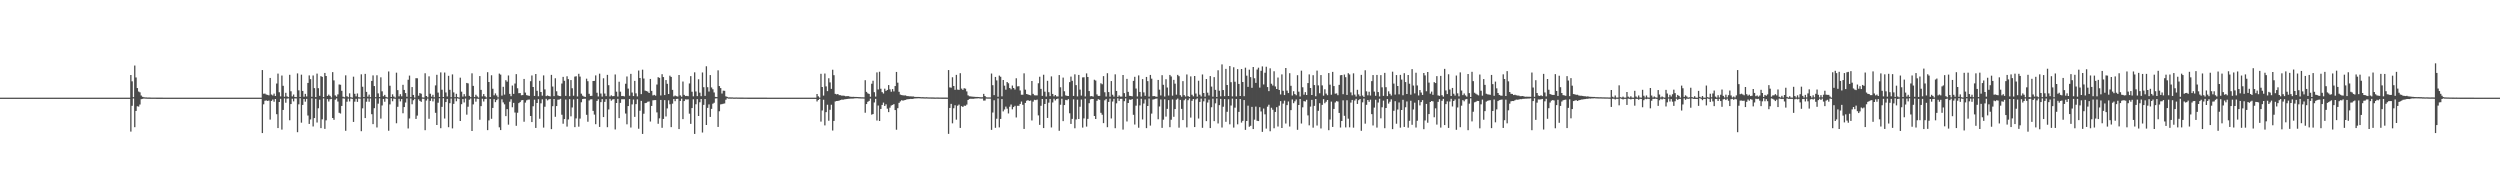 <?xml version="1.0" encoding="UTF-8"?>
<svg xmlns="http://www.w3.org/2000/svg" width="1920" height="150">
  <path d="M0 74.999h1v1.000H0zM1 74.999h1v1.000H1zM2 74.999h1v1.000H2zM3 74.999h1v1.000H3zM4 74.999h1v1.000H4zM5 74.999h1v1.000H5zM6 74.999h1v1.000H6zM7 74.999h1v1.000H7zM8 74.999h1v1.000H8zM9 74.999h1v1.000H9zM10 74.999h1v1.000H10zM11 74.999h1v1.000H11zM12 74.999h1v1.000H12zM13 74.999h1v1.000H13zM14 74.999h1v1.000H14zM15 74.999h1v1.000H15zM16 74.999h1v1.000H16zM17 74.999h1v1.000H17zM18 74.999h1v1.000H18zM19 74.999h1v1.000H19zM20 74.999h1v1.000H20zM21 74.999h1v1.000H21zM22 74.999h1v1.000H22zM23 74.999h1v1.000H23zM24 74.999h1v1.000H24zM25 74.999h1v1.000H25zM26 74.999h1v1.000H26zM27 74.999h1v1.000H27zM28 74.999h1v1.000H28zM29 74.999h1v1.000H29zM30 74.999h1v1.000H30zM31 74.999h1v1.000H31zM32 74.999h1v1.000H32zM33 74.999h1v1.000H33zM34 74.999h1v1.000H34zM35 74.999h1v1.000H35zM36 74.999h1v1.000H36zM37 74.999h1v1.000H37zM38 74.999h1v1.000H38zM39 74.999h1v1.000H39zM40 74.999h1v1.000H40zM41 74.999h1v1.000H41zM42 74.999h1v1.000H42zM43 74.999h1v1.000H43zM44 74.999h1v1.000H44zM45 74.999h1v1.000H45zM46 74.999h1v1.000H46zM47 74.999h1v1.000H47zM48 74.999h1v1.000H48zM49 74.999h1v1.000H49zM50 74.999h1v1.000H50zM51 74.999h1v1.000H51zM52 74.999h1v1.000H52zM53 74.999h1v1.000H53zM54 74.999h1v1.000H54zM55 74.999h1v1.000H55zM56 74.999h1v1.000H56zM57 74.999h1v1.000H57zM58 74.999h1v1.000H58zM59 74.999h1v1.000H59zM60 74.999h1v1.000H60zM61 74.999h1v1.000H61zM62 74.999h1v1.000H62zM63 74.999h1v1.000H63zM64 74.999h1v1.000H64zM65 74.999h1v1.000H65zM66 74.999h1v1.000H66zM67 74.999h1v1.000H67zM68 74.999h1v1.000H68zM69 74.999h1v1.000H69zM70 74.999h1v1.000H70zM71 74.999h1v1.000H71zM72 74.999h1v1.000H72zM73 74.999h1v1.000H73zM74 74.999h1v1.000H74zM75 74.999h1v1.000H75zM76 74.999h1v1.000H76zM77 74.999h1v1.000H77zM78 74.999h1v1.000H78zM79 74.999h1v1.000H79zM80 74.999h1v1.000H80zM81 74.999h1v1.000H81zM82 74.999h1v1.000H82zM83 74.999h1v1.000H83zM84 74.999h1v1.000H84zM85 74.999h1v1.000H85zM86 74.999h1v1.000H86zM87 74.999h1v1.000H87zM88 74.999h1v1.000H88zM89 74.999h1v1.000H89zM90 74.999h1v1.000H90zM91 74.999h1v1.000H91zM92 74.999h1v1.000H92zM93 74.999h1v1.000H93zM94 74.999h1v1.000H94zM95 74.999h1v1.000H95zM96 74.999h1v1.000H96zM97 74.999h1v1.000H97zM98 74.999h1v1.000H98zM99 74.999h1v1.000H99zM100 57.607h1v43.488H100zM101 62.480h1v18.794H101zM102 74.620h1v1.000H102zM103 50.324h1v47.343H103zM104 59.502h1v25.700H104zM105 67.625h1v14.003H105zM106 70.294h1v11.572H106zM107 70.886h1v9.401H107zM108 73.357h1v2.827H108zM109 74.341h1v1.608H109zM110 74.664h1v1.000H110zM111 74.784h1v1.000H111zM112 74.827h1v1.000H112zM113 74.881h1v1.000H113zM114 74.872h1v1.000H114zM115 74.921h1v1.000H115zM116 74.950h1v1.000H116zM117 74.944h1v1.000H117zM118 74.936h1v1.000H118zM119 74.948h1v1.000H119zM120 74.971h1v1.000H120zM121 74.972h1v1.000H121zM122 74.980h1v1.000H122zM123 74.981h1v1.000H123zM124 74.982h1v1.000H124zM125 74.989h1v1.000H125zM126 74.988h1v1.000H126zM127 74.991h1v1.000H127zM128 74.991h1v1.000H128zM129 74.992h1v1.000H129zM130 74.992h1v1.000H130zM131 74.993h1v1.000H131zM132 74.993h1v1.000H132zM133 74.995h1v1.000H133zM134 74.996h1v1.000H134zM135 74.995h1v1.000H135zM136 74.996h1v1.000H136zM137 74.996h1v1.000H137zM138 74.997h1v1.000H138zM139 74.997h1v1.000H139zM140 74.998h1v1.000H140zM141 74.997h1v1.000H141zM142 74.997h1v1.000H142zM143 74.998h1v1.000H143zM144 74.998h1v1.000H144zM145 74.998h1v1.000H145zM146 74.998h1v1.000H146zM147 74.998h1v1.000H147zM148 74.999h1v1.000H148zM149 74.999h1v1.000H149zM150 74.999h1v1.000H150zM151 74.999h1v1.000H151zM152 74.999h1v1.000H152zM153 74.999h1v1.000H153zM154 74.999h1v1.000H154zM155 74.999h1v1.000H155zM156 74.999h1v1.000H156zM157 74.999h1v1.000H157zM158 74.999h1v1.000H158zM159 74.999h1v1.000H159zM160 74.999h1v1.000H160zM161 74.999h1v1.000H161zM162 74.999h1v1.000H162zM163 74.999h1v1.000H163zM164 74.999h1v1.000H164zM165 74.999h1v1.000H165zM166 74.999h1v1.000H166zM167 74.999h1v1.000H167zM168 74.999h1v1.000H168zM169 74.999h1v1.000H169zM170 74.999h1v1.000H170zM171 74.999h1v1.000H171zM172 74.999h1v1.000H172zM173 74.999h1v1.000H173zM174 74.999h1v1.000H174zM175 74.999h1v1.000H175zM176 74.999h1v1.000H176zM177 74.999h1v1.000H177zM178 74.999h1v1.000H178zM179 74.999h1v1.000H179zM180 74.999h1v1.000H180zM181 74.999h1v1.000H181zM182 74.999h1v1.000H182zM183 74.999h1v1.000H183zM184 74.999h1v1.000H184zM185 74.999h1v1.000H185zM186 74.999h1v1.000H186zM187 74.999h1v1.000H187zM188 74.999h1v1.000H188zM189 74.999h1v1.000H189zM190 74.999h1v1.000H190zM191 74.999h1v1.000H191zM192 74.999h1v1.000H192zM193 74.999h1v1.000H193zM194 74.999h1v1.000H194zM195 74.999h1v1.000H195zM196 74.999h1v1.000H196zM197 74.999h1v1.000H197zM198 74.999h1v1.000H198zM199 74.999h1v1.000H199zM200 74.999h1v1.000H200zM201 53.818h1v48.375H201zM202 71.985h1v8.156H202zM203 71.875h1v5.498H203zM204 72.578h1v4.529H204zM205 72.867h1v4.631H205zM206 73.194h1v4.029H206zM207 59.877h1v31.976H207zM208 72.604h1v4.915H208zM209 73.341h1v3.117H209zM210 71.883h1v6.239H210zM211 73.730h1v2.284H211zM212 64.173h1v23.544H212zM213 56.538h1v41.831H213zM214 70.836h1v7.483H214zM215 74.042h1v1.838H215zM216 58.010h1v41.539H216zM217 65.903h1v18.527H217zM218 74.312h1v1.259H218zM219 71.266h1v7.623H219zM220 74.047h1v1.744H220zM221 74.574h1v1.000H221zM222 57.451h1v34.901H222zM223 70.108h1v9.804H223zM224 74.051h1v1.786H224zM225 72.599h1v5.251H225zM226 74.425h1v1.153H226zM227 74.623h1v1.000H227zM228 56.348h1v45.159H228zM229 69.384h1v10.753H229zM230 74.457h1v1.000H230zM231 57.350h1v36.872H231zM232 69.851h1v10.727H232zM233 74.273h1v1.764H233zM234 72.085h1v5.979H234zM235 74.064h1v1.874H235zM236 63.708h1v25.035H236zM237 57.891h1v37.298H237zM238 60.758h1v31.009H238zM239 74.348h1v1.246H239zM240 57.934h1v39.211H240zM241 67.666h1v23.021H241zM242 74.533h1v1.328H242zM243 56.544h1v37.579H243zM244 67.748h1v15.384H244zM245 73.563h1v2.981H245zM246 58.470h1v39.950H246zM247 59.036h1v32.600H247zM248 74.546h1v1.000H248zM249 56.038h1v42.948H249zM250 58.346h1v34.069H250zM251 73.672h1v2.469H251zM252 72.670h1v5.312H252zM253 73.621h1v2.601H253zM254 74.870h1v1.000H254zM255 55.380h1v35.269H255zM256 61.734h1v30.270H256zM257 73.260h1v3.278H257zM258 74.238h1v1.347H258zM259 72.488h1v5.502H259zM260 64.855h1v21.780H260zM261 65.087h1v22.117H261zM262 69.717h1v11.648H262zM263 74.290h1v1.293H263zM264 74.709h1v1.000H264zM265 57.877h1v42.580H265zM266 73.917h1v4.235H266zM267 74.706h1v1.000H267zM268 71.688h1v6.261H268zM269 74.659h1v1.000H269zM270 74.937h1v1.000H270zM271 58.860h1v34.777H271zM272 72.045h1v6.039H272zM273 74.019h1v1.851H273zM274 71.783h1v6.469H274zM275 74.662h1v1.000H275zM276 74.792h1v1.000H276zM277 57.064h1v43.686H277zM278 66.608h1v16.614H278zM279 74.496h1v1.000H279zM280 56.755h1v33.903H280zM281 70.558h1v7.576H281zM282 74.239h1v1.399H282zM283 72.644h1v5.474H283zM284 74.610h1v1.000H284zM285 62.158h1v25.566H285zM286 57.914h1v37.414H286zM287 66.077h1v17.001H287zM288 74.579h1v1.000H288zM289 57.808h1v40.095H289zM290 71.752h1v7.851H290zM291 74.513h1v1.000H291zM292 59.384h1v31.724H292zM293 70.159h1v10.835H293zM294 73.935h1v2.042H294zM295 72.866h1v5.258H295zM296 74.381h1v1.129H296zM297 74.786h1v1.000H297zM298 54.907h1v45.475H298zM299 65.860h1v14.295H299zM300 74.479h1v1.000H300zM301 72.447h1v5.308H301zM302 74.118h1v1.617H302zM303 74.889h1v1.000H303zM304 55.833h1v38.846H304zM305 69.232h1v12.802H305zM306 73.960h1v1.909H306zM307 72.359h1v5.524H307zM308 73.990h1v2.110H308zM309 65.114h1v21.879H309zM310 69.081h1v13.141H310zM311 71.474h1v7.246H311zM312 74.309h1v1.298H312zM313 61.221h1v37.448H313zM314 58.037h1v32.962H314zM315 74.593h1v1.034H315zM316 66.891h1v13.208H316zM317 72.897h1v4.091H317zM318 74.882h1v1.000H318zM319 60.074h1v31.261H319zM320 60.111h1v28.653H320zM321 73.539h1v2.737H321zM322 71.476h1v6.011H322zM323 71.987h1v6.221H323zM324 74.799h1v1.000H324zM325 74.885h1v1.000H325zM326 56.261h1v43.743H326zM327 73.718h1v3.515H327zM328 74.732h1v1.000H328zM329 58.636h1v32.606H329zM330 71.997h1v5.477H330zM331 74.265h1v1.295H331zM332 72.825h1v5.034H332zM333 74.722h1v1.000H333zM334 65.595h1v21.020H334zM335 57.465h1v38.539H335zM336 71.125h1v7.765H336zM337 74.463h1v1.000H337zM338 55.623h1v42.844H338zM339 68.939h1v13.153H339zM340 74.491h1v1.000H340zM341 55.722h1v35.298H341zM342 71.015h1v7.355H342zM343 74.084h1v1.898H343zM344 58.209h1v39.505H344zM345 68.970h1v10.275H345zM346 74.666h1v1.000H346zM347 57.116h1v41.500H347zM348 70.973h1v8.780H348zM349 74.578h1v1.000H349zM350 72.049h1v5.749H350zM351 74.547h1v1.000H351zM352 74.882h1v1.000H352zM353 59.667h1v33.259H353zM354 70.404h1v9.596H354zM355 74.173h1v1.907H355zM356 72.298h1v6.381H356zM357 74.057h1v1.626H357zM358 63.686h1v24.375H358zM359 64.042h1v17.907H359zM360 73.605h1v2.932H360zM361 74.623h1v1.000H361zM362 56.301h1v44.319H362zM363 65.961h1v14.202H363zM364 74.571h1v1.000H364zM365 72.756h1v5.304H365zM366 74.059h1v1.771H366zM367 74.894h1v1.000H367zM368 58.427h1v33.524H368zM369 69.018h1v12.511H369zM370 74.055h1v1.796H370zM371 72.228h1v5.764H371zM372 73.913h1v2.178H372zM373 74.796h1v1.000H373zM374 55.442h1v44.498H374zM375 62.970h1v29.488H375zM376 74.486h1v1.472H376zM377 57.785h1v33.464H377zM378 68.130h1v14.770H378zM379 73.191h1v2.961H379zM380 71.726h1v6.737H380zM381 73.336h1v3.589H381zM382 74.744h1v1.000H382zM383 56.530h1v41.255H383zM384 57.317h1v42.549H384zM385 73.420h1v2.878H385zM386 66.686h1v11.945H386zM387 72.652h1v7.460H387zM388 61.592h1v27.618H388zM389 62.702h1v21.115H389zM390 57.944h1v37.818H390zM391 72.074h1v6.056H391zM392 73.878h1v2.374H392zM393 65.701h1v16.678H393zM394 72.077h1v6.913H394zM395 64.151h1v22.265H395zM396 56.946h1v39.664H396zM397 67.813h1v18.775H397zM398 71.592h1v7.615H398zM399 71.486h1v6.889H399zM400 73.147h1v3.929H400zM401 73.023h1v3.801H401zM402 60.624h1v32.881H402zM403 71.114h1v7.659H403zM404 73.078h1v3.991H404zM405 73.353h1v3.182H405zM406 73.602h1v2.830H406zM407 62.372h1v26.732H407zM408 57.959h1v35.786H408zM409 66.810h1v14.807H409zM410 73.684h1v2.853H410zM411 56.853h1v41.405H411zM412 69.711h1v9.390H412zM413 73.948h1v2.255H413zM414 62.042h1v29.128H414zM415 70.668h1v8.675H415zM416 73.497h1v2.779H416zM417 57.888h1v40.117H417zM418 68.648h1v13.319H418zM419 73.848h1v2.041H419zM420 73.307h1v3.816H420zM421 73.733h1v2.598H421zM422 74.052h1v1.929H422zM423 57.513h1v41.648H423zM424 66.479h1v15.085H424zM425 73.853h1v2.195H425zM426 60.132h1v29.569H426zM427 70.082h1v11.386H427zM428 73.242h1v3.339H428zM429 73.734h1v2.707H429zM430 73.890h1v2.013H430zM431 64.137h1v23.956H431zM432 59.031h1v35.982H432zM433 62.050h1v29.393H433zM434 73.605h1v2.845H434zM435 58.583h1v38.664H435zM436 60.775h1v30.951H436zM437 73.862h1v2.265H437zM438 61.473h1v27.862H438zM439 67.804h1v14.743H439zM440 73.521h1v2.816H440zM441 58.842h1v38.776H441zM442 58.549h1v32.370H442zM443 74.072h1v1.865H443zM444 56.655h1v40.643H444zM445 58.848h1v32.223H445zM446 71.915h1v6.620H446zM447 73.497h1v2.574H447zM448 74.128h1v1.751H448zM449 74.427h1v1.380H449zM450 60.418h1v27.740H450zM451 62.343h1v31.156H451zM452 72.030h1v5.151H452zM453 73.653h1v2.660H453zM454 73.556h1v2.688H454zM455 62.233h1v22.925H455zM456 62.115h1v25.888H456zM457 57.913h1v37.461H457zM458 71.233h1v6.282H458zM459 74.067h1v2.150H459zM460 56.597h1v40.887H460zM461 71.819h1v6.624H461zM462 74.176h1v1.964H462zM463 60.116h1v29.768H463zM464 71.827h1v6.399H464zM465 73.852h1v2.344H465zM466 57.493h1v40.218H466zM467 65.426h1v18.626H467zM468 74.101h1v1.762H468zM469 73.190h1v4.102H469zM470 73.876h1v2.510H470zM471 73.774h1v2.351H471zM472 57.200h1v42.252H472zM473 70.395h1v8.697H473zM474 74.153h1v1.756H474zM475 62.774h1v27.961H475zM476 70.412h1v8.582H476zM477 73.773h1v2.448H477zM478 73.682h1v2.535H478zM479 74.012h1v2.218H479zM480 64.292h1v22.890H480zM481 58.704h1v36.796H481zM482 68.065h1v13.394H482zM483 73.508h1v2.558H483zM484 56.711h1v41.248H484zM485 71.057h1v9.097H485zM486 73.793h1v2.624H486zM487 62.111h1v27.646H487zM488 71.665h1v8.293H488zM489 74.038h1v2.232H489zM490 54.187h1v44.697H490zM491 59.887h1v25.175H491zM492 72.302h1v5.138H492zM493 53.487h1v49.373H493zM494 60.289h1v27.061H494zM495 69.604h1v9.598H495zM496 69.958h1v8.998H496zM497 70.348h1v7.808H497zM498 71.436h1v6.475H498zM499 60.620h1v32.704H499zM500 69.774h1v11.568H500zM501 73.277h1v3.756H501zM502 72.849h1v4.064H502zM503 73.490h1v3.352H503zM504 64.948h1v21.388H504zM505 59.284h1v35.770H505zM506 59.777h1v31.126H506zM507 73.333h1v3.439H507zM508 56.997h1v41.161H508zM509 59.210h1v32.125H509zM510 73.001h1v3.885H510zM511 61.511h1v27.951H511zM512 64.367h1v18.908H512zM513 72.214h1v4.838H513zM514 58.107h1v21.945H514zM515 59.082h1v38.557H515zM516 69.034h1v10.588H516zM517 74.038h1v2.020H517zM518 73.359h1v4.364H518zM519 73.904h1v2.069H519zM520 74.123h1v1.772H520zM521 57.614h1v41.501H521zM522 73.270h1v4.270H522zM523 74.274h1v1.489H523zM524 62.642h1v28.829H524zM525 72.864h1v4.733H525zM526 73.802h1v2.488H526zM527 73.635h1v2.833H527zM528 73.893h1v2.411H528zM529 64.082h1v23.201H529zM530 58.466h1v36.653H530zM531 70.439h1v12.536H531zM532 73.975h1v2.253H532zM533 55.556h1v47.328H533zM534 70.223h1v9.855H534zM535 73.847h1v2.270H535zM536 60.869h1v28.212H536zM537 71.146h1v7.390H537zM538 73.894h1v2.149H538zM539 55.654h1v46.148H539zM540 66.977h1v13.557H540zM541 73.622h1v2.448H541zM542 50.895h1v45.114H542zM543 66.960h1v15.889H543zM544 70.308h1v9.867H544zM545 57.639h1v32.168H545zM546 67.182h1v16.441H546zM547 68.539h1v11.134H547zM548 70.995h1v7.919H548zM549 74.403h1v1.243H549zM550 74.537h1v1.000H550zM551 54.018h1v43.456H551zM552 66.123h1v19.334H552zM553 67.638h1v12.532H553zM554 71.826h1v8.148H554zM555 69.653h1v9.992H555zM556 69.760h1v9.699H556zM557 74.006h1v2.586H557zM558 74.407h1v1.064H558zM559 74.778h1v1.000H559zM560 74.771h1v1.000H560zM561 74.811h1v1.000H561zM562 74.800h1v1.000H562zM563 74.889h1v1.000H563zM564 74.888h1v1.000H564zM565 74.849h1v1.000H565zM566 74.893h1v1.000H566zM567 74.902h1v1.000H567zM568 74.909h1v1.000H568zM569 74.915h1v1.000H569zM570 74.930h1v1.000H570zM571 74.935h1v1.000H571zM572 74.936h1v1.000H572zM573 74.942h1v1.000H573zM574 74.957h1v1.000H574zM575 74.957h1v1.000H575zM576 74.963h1v1.000H576zM577 74.958h1v1.000H577zM578 74.963h1v1.000H578zM579 74.966h1v1.000H579zM580 74.975h1v1.000H580zM581 74.970h1v1.000H581zM582 74.978h1v1.000H582zM583 74.982h1v1.000H583zM584 74.976h1v1.000H584zM585 74.982h1v1.000H585zM586 74.982h1v1.000H586zM587 74.982h1v1.000H587zM588 74.982h1v1.000H588zM589 74.985h1v1.000H589zM590 74.985h1v1.000H590zM591 74.988h1v1.000H591zM592 74.987h1v1.000H592zM593 74.990h1v1.000H593zM594 74.989h1v1.000H594zM595 74.991h1v1.000H595zM596 74.991h1v1.000H596zM597 74.993h1v1.000H597zM598 74.992h1v1.000H598zM599 74.994h1v1.000H599zM600 74.994h1v1.000H600zM601 74.995h1v1.000H601zM602 74.994h1v1.000H602zM603 74.995h1v1.000H603zM604 74.996h1v1.000H604zM605 74.996h1v1.000H605zM606 74.996h1v1.000H606zM607 74.997h1v1.000H607zM608 74.997h1v1.000H608zM609 74.997h1v1.000H609zM610 74.997h1v1.000H610zM611 74.998h1v1.000H611zM612 74.998h1v1.000H612zM613 74.998h1v1.000H613zM614 74.998h1v1.000H614zM615 74.998h1v1.000H615zM616 74.999h1v1.000H616zM617 74.999h1v1.000H617zM618 74.999h1v1.000H618zM619 74.999h1v1.000H619zM620 74.999h1v1.000H620zM621 74.999h1v1.000H621zM622 74.999h1v1.000H622zM623 74.999h1v1.000H623zM624 74.999h1v1.000H624zM625 74.999h1v1.000H625zM626 74.999h1v1.000H626zM627 72.187h1v5.759H627zM628 73.967h1v2.784H628zM629 74.935h1v1.000H629zM630 56.679h1v36.717H630zM631 66.821h1v18.019H631zM632 73.415h1v3.172H632zM633 56.488h1v39.843H633zM634 66.339h1v19.767H634zM635 69.996h1v10.440H635zM636 60.088h1v32.642H636zM637 63.299h1v21.003H637zM638 68.255h1v12.192H638zM639 53.572h1v46.677H639zM640 57.773h1v35.110H640zM641 72.101h1v5.817H641zM642 72.474h1v5.077H642zM643 72.196h1v5.330H643zM644 73.050h1v4.193H644zM645 73.094h1v3.775H645zM646 73.454h1v3.020H646zM647 73.413h1v3.198H647zM648 73.579h1v2.734H648zM649 73.953h1v2.219H649zM650 73.851h1v2.174H650zM651 73.810h1v2.049H651zM652 74.135h1v1.682H652zM653 74.344h1v1.388H653zM654 74.369h1v1.334H654zM655 74.338h1v1.362H655zM656 74.447h1v1.072H656zM657 74.469h1v1.000H657zM658 74.479h1v1.000H658zM659 74.555h1v1.000H659zM660 74.606h1v1.000H660zM661 74.699h1v1.000H661zM662 74.692h1v1.000H662zM663 74.739h1v1.000H663zM664 61.611h1v24.977H664zM665 70.554h1v9.361H665zM666 71.655h1v6.542H666zM667 72.160h1v5.298H667zM668 74.307h1v1.441H668zM669 64.320h1v23.726H669zM670 62.001h1v25.599H670zM671 70.787h1v7.897H671zM672 74.178h1v1.769H672zM673 55.625h1v36.969H673zM674 68.714h1v12.310H674zM675 55.108h1v37.808H675zM676 68.127h1v15.529H676zM677 70.757h1v9.851H677zM678 71.810h1v6.984H678zM679 68.100h1v13.329H679zM680 69.804h1v10.312H680zM681 69.052h1v14.417H681zM682 65.348h1v20.760H682zM683 68.630h1v14.077H683zM684 70.476h1v10.561H684zM685 68.421h1v12.158H685zM686 70.172h1v9.793H686zM687 66.074h1v18.454H687zM688 55.224h1v44.387H688zM689 63.468h1v19.613H689zM690 70.506h1v8.506H690zM691 72.648h1v5.228H691zM692 73.007h1v3.933H692zM693 73.238h1v4.061H693zM694 73.317h1v3.625H694zM695 73.287h1v3.441H695zM696 73.788h1v2.522H696zM697 73.806h1v2.385H697zM698 73.959h1v2.118H698zM699 73.976h1v1.969H699zM700 74.081h1v1.931H700zM701 74.073h1v1.760H701zM702 74.419h1v1.223H702zM703 74.445h1v1.135H703zM704 74.453h1v1.083H704zM705 74.460h1v1.029H705zM706 74.520h1v1.000H706zM707 74.637h1v1.000H707zM708 74.620h1v1.000H708zM709 74.657h1v1.000H709zM710 74.737h1v1.000H710zM711 74.671h1v1.000H711zM712 74.749h1v1.000H712zM713 74.795h1v1.000H713zM714 74.784h1v1.000H714zM715 74.825h1v1.000H715zM716 74.825h1v1.000H716zM717 74.864h1v1.000H717zM718 74.879h1v1.000H718zM719 74.848h1v1.000H719zM720 74.871h1v1.000H720zM721 74.888h1v1.000H721zM722 74.898h1v1.000H722zM723 74.914h1v1.000H723zM724 74.917h1v1.000H724zM725 74.929h1v1.000H725zM726 74.928h1v1.000H726zM727 74.937h1v1.000H727zM728 53.836h1v48.995H728zM729 67.135h1v15.739H729zM730 67.332h1v12.455H730zM731 59.322h1v35.372H731zM732 66.066h1v17.090H732zM733 68.983h1v11.846H733zM734 57.509h1v34.396H734zM735 68.836h1v12.379H735zM736 69.011h1v11.335H736zM737 56.206h1v42.027H737zM738 68.038h1v13.490H738zM739 69.040h1v13.146H739zM740 67.713h1v13.463H740zM741 68.108h1v13.170H741zM742 70.215h1v10.112H742zM743 73.195h1v3.587H743zM744 73.953h1v2.026H744zM745 74.030h1v1.812H745zM746 74.168h1v1.729H746zM747 74.285h1v1.568H747zM748 74.321h1v1.424H748zM749 74.420h1v1.197H749zM750 74.433h1v1.112H750zM751 74.473h1v1.000H751zM752 74.620h1v1.000H752zM753 74.706h1v1.000H753zM754 74.654h1v1.000H754zM755 72.098h1v5.165H755zM756 73.712h1v3.483H756zM757 74.723h1v1.000H757zM758 74.792h1v1.000H758zM759 74.799h1v1.000H759zM760 74.790h1v1.000H760zM761 56.480h1v43.245H761zM762 65.433h1v20.977H762zM763 73.083h1v3.896H763zM764 59.069h1v39.081H764zM765 61.749h1v29.464H765zM766 74.284h1v1.353H766zM767 58.064h1v39.772H767zM768 58.957h1v32.373H768zM769 73.972h1v2.100H769zM770 61.462h1v24.117H770zM771 65.816h1v18.246H771zM772 68.860h1v13.034H772zM773 62.982h1v20.486H773zM774 63.956h1v23.168H774zM775 67.582h1v14.368H775zM776 68.613h1v11.647H776zM777 65.692h1v18.275H777zM778 67.579h1v14.642H778zM779 68.765h1v12.471H779zM780 60.119h1v30.115H780zM781 66.340h1v14.908H781zM782 66.191h1v15.063H782zM783 69.497h1v10.304H783zM784 72.756h1v5.202H784zM785 72.754h1v7.709H785zM786 56.328h1v42.709H786zM787 68.876h1v10.160H787zM788 72.201h1v5.177H788zM789 72.560h1v4.329H789zM790 72.895h1v4.615H790zM791 73.208h1v4.024H791zM792 62.222h1v30.305H792zM793 72.102h1v5.912H793zM794 73.145h1v3.510H794zM795 73.258h1v3.650H795zM796 73.263h1v3.240H796zM797 63.934h1v24.687H797zM798 58.912h1v36.987H798zM799 68.273h1v12.957H799zM800 73.647h1v2.391H800zM801 57.387h1v40.944H801zM802 70.385h1v9.507H802zM803 74.161h1v1.941H803zM804 62.077h1v28.502H804zM805 70.796h1v8.050H805zM806 73.854h1v2.103H806zM807 58.655h1v39.260H807zM808 72.134h1v6.570H808zM809 73.993h1v1.823H809zM810 72.973h1v4.196H810zM811 74.015h1v2.081H811zM812 74.091h1v1.633H812zM813 57.673h1v42.791H813zM814 67.018h1v13.420H814zM815 74.162h1v1.657H815zM816 59.591h1v33.462H816zM817 70.076h1v10.624H817zM818 73.284h1v3.394H818zM819 73.616h1v3.374H819zM820 73.705h1v2.413H820zM821 63.102h1v23.871H821zM822 58.847h1v36.315H822zM823 62.036h1v29.241H823zM824 73.654h1v2.625H824zM825 57.071h1v41.420H825zM826 65.375h1v26.376H826zM827 74.026h1v2.512H827zM828 57.565h1v33.820H828zM829 68.835h1v13.133H829zM830 73.399h1v3.039H830zM831 59.440h1v38.580H831zM832 59.333h1v31.574H832zM833 74.100h1v1.677H833zM834 56.371h1v40.851H834zM835 59.120h1v32.161H835zM836 69.957h1v9.302H836zM837 73.928h1v2.345H837zM838 73.794h1v2.177H838zM839 74.205h1v1.835H839zM840 61.221h1v27.885H840zM841 61.851h1v29.551H841zM842 72.507h1v4.902H842zM843 73.653h1v2.520H843zM844 73.614h1v3.034H844zM845 63.971h1v22.646H845zM846 64.741h1v23.369H846zM847 58.456h1v36.124H847zM848 70.848h1v6.227H848zM849 74.138h1v1.847H849zM850 56.214h1v41.461H850zM851 70.698h1v7.573H851zM852 74.239h1v1.491H852zM853 62.274h1v28.685H853zM854 72.753h1v5.234H854zM855 74.167h1v1.695H855zM856 57.079h1v41.394H856zM857 69.845h1v9.516H857zM858 74.383h1v1.134H858zM859 73.248h1v4.238H859zM860 74.208h1v1.726H860zM861 74.195h1v1.677H861zM862 57.611h1v41.935H862zM863 71.537h1v6.196H863zM864 74.323h1v1.249H864zM865 60.570h1v32.738H865zM866 70.556h1v8.570H866zM867 73.592h1v2.825H867zM868 73.727h1v2.971H868zM869 73.973h1v2.127H869zM870 62.131h1v26.052H870zM871 58.988h1v36.666H871zM872 67.998h1v13.142H872zM873 74.081h1v1.738H873zM874 57.909h1v40.174H874zM875 70.589h1v10.345H875zM876 74.210h1v1.634H876zM877 60.761h1v31.012H877zM878 70.982h1v8.522H878zM879 73.598h1v2.776H879zM880 59.088h1v39.337H880zM881 62.286h1v19.146H881zM882 74.189h1v1.510H882zM883 57.564h1v38.889H883zM884 60.400h1v26.852H884zM885 73.883h1v2.548H885zM886 73.787h1v2.408H886zM887 74.152h1v1.652H887zM888 74.331h1v1.342H888zM889 61.394h1v30.208H889zM890 68.887h1v12.876H890zM891 73.332h1v3.069H891zM892 57.767h1v40.457H892zM893 65.133h1v26.770H893zM894 74.113h1v2.120H894zM895 60.826h1v28.735H895zM896 67.236h1v16.367H896zM897 73.370h1v3.547H897zM898 57.526h1v40.150H898zM899 58.717h1v33.231H899zM900 73.477h1v2.921H900zM901 61.329h1v28.393H901zM902 64.247h1v19.504H902zM903 72.707h1v3.849H903zM904 57.508h1v18.222H904zM905 58.538h1v39.507H905zM906 73.096h1v3.622H906zM907 74.270h1v9.352H907zM908 62.321h1v29.897H908zM909 73.056h1v3.923H909zM910 74.134h1v1.690H910zM911 57.209h1v40.620H911zM912 73.806h1v3.163H912zM913 74.453h1v1.093H913zM914 58.663h1v31.658H914zM915 72.753h1v4.659H915zM916 73.999h1v2.028H916zM917 58.389h1v39.203H917zM918 71.824h1v4.540H918zM919 74.216h1v1.330H919zM920 62.015h1v29.016H920zM921 72.710h1v5.561H921zM922 74.096h1v1.649H922zM923 57.185h1v40.976H923zM924 71.402h1v6.407H924zM925 74.219h1v1.332H925zM926 60.664h1v32.379H926zM927 71.161h1v7.600H927zM928 73.330h1v3.200H928zM929 58.396h1v39.964H929zM930 66.529h1v15.861H930zM931 74.239h1v1.532H931zM932 59.219h1v33.821H932zM933 69.027h1v10.338H933zM934 74.429h1v1.195H934zM935 53.960h1v40.863H935zM936 69.667h1v11.099H936zM937 74.007h1v1.945H937zM938 49.439h1v48.523H938zM939 69.196h1v12.791H939zM940 73.865h1v2.221H940zM941 52.875h1v40.687H941zM942 65.304h1v20.568H942zM943 73.724h1v2.521H943zM944 50.724h1v44.757H944zM945 63.150h1v17.904H945zM946 74.011h1v1.715H946zM947 51.674h1v46.307H947zM948 62.788h1v19.892H948zM949 74.016h1v1.948H949zM950 53.076h1v42.388H950zM951 64.461h1v21.451H951zM952 73.750h1v2.290H952zM953 53.015h1v41.128H953zM954 63.000h1v29.818H954zM955 73.867h1v2.999H955zM956 51.978h1v47.763H956zM957 58.133h1v34.793H957zM958 66.706h1v14.469H958zM959 53.508h1v43.831H959zM960 59.263h1v37.329H960zM961 67.426h1v14.635H961zM962 51.453h1v47.646H962zM963 60.108h1v31.802H963zM964 63.633h1v18.248H964zM965 53.410h1v39.383H965zM966 51.966h1v40.993H966zM967 67.277h1v15.056H967zM968 54.358h1v31.225H968zM969 51.009h1v50.246H969zM970 64.876h1v18.489H970zM971 55.866h1v31.937H971zM972 51.266h1v47.517H972zM973 66.864h1v15.038H973zM974 69.965h1v10.479H974zM975 52.485h1v48.319H975zM976 64.314h1v18.419H976zM977 65.692h1v18.574H977zM978 54.726h1v43.787H978zM979 66.425h1v19.539H979zM980 68.374h1v13.960H980zM981 59.539h1v37.642H981zM982 69.044h1v12.107H982zM983 72.573h1v5.091H983zM984 57.135h1v41.158H984zM985 69.729h1v9.857H985zM986 72.993h1v4.323H986zM987 52.225h1v42.628H987zM988 69.602h1v11.154H988zM989 71.470h1v6.436H989zM990 56.229h1v40.947H990zM991 65.916h1v18.670H991zM992 73.358h1v3.036H992zM993 70.060h1v9.218H993zM994 72.260h1v5.550H994zM995 73.171h1v3.219H995zM996 57.731h1v41.939H996zM997 70.381h1v10.238H997zM998 74.076h1v1.942H998zM999 54.298h1v40.556H999zM1000 67.004h1v15.423H1000zM1001 72.686h1v4.993H1001zM1002 70.749h1v7.223H1002zM1003 72.965h1v3.685H1003zM1004 63.800h1v24.823H1004zM1005 57.141h1v39.136H1005zM1006 67.581h1v14.276H1006zM1007 72.955h1v3.721H1007zM1008 57.767h1v40.283H1008zM1009 65.324h1v15.957H1009zM1010 73.934h1v2.113H1010zM1011 54.209h1v42.204H1011zM1012 65.597h1v19.478H1012zM1013 71.617h1v7.622H1013zM1014 57.645h1v41.022H1014zM1015 65.572h1v14.964H1015zM1016 73.476h1v2.680H1016zM1017 68.558h1v10.745H1017zM1018 71.905h1v6.230H1018zM1019 73.120h1v3.693H1019zM1020 56.111h1v43.901H1020zM1021 65.043h1v26.734H1021zM1022 72.767h1v5.285H1022zM1023 55.193h1v42.280H1023zM1024 66.113h1v17.559H1024zM1025 71.925h1v6.756H1025zM1026 71.717h1v5.976H1026zM1027 73.135h1v4.859H1027zM1028 65.182h1v21.561H1028zM1029 57.805h1v40.126H1029zM1030 57.601h1v35.345H1030zM1031 72.353h1v4.678H1031zM1032 57.219h1v31.735H1032zM1033 59.285h1v38.536H1033zM1034 72.917h1v4.086H1034zM1035 56.192h1v34.935H1035zM1036 57.187h1v40.587H1036zM1037 70.967h1v7.833H1037zM1038 73.199h1v3.572H1038zM1039 56.298h1v41.727H1039zM1040 72.663h1v4.525H1040zM1041 74.127h1v1.770H1041zM1042 68.955h1v10.863H1042zM1043 72.500h1v4.452H1043zM1044 73.887h1v2.161H1044zM1045 57.473h1v43.006H1045zM1046 73.392h1v5.198H1046zM1047 74.429h1v1.262H1047zM1048 53.952h1v41.033H1048zM1049 70.167h1v10.340H1049zM1050 73.232h1v3.558H1050zM1051 70.476h1v7.687H1051zM1052 73.366h1v3.195H1052zM1053 62.321h1v25.357H1053zM1054 57.643h1v38.740H1054zM1055 70.343h1v12.291H1055zM1056 73.569h1v3.020H1056zM1057 57.560h1v40.459H1057zM1058 70.704h1v8.066H1058zM1059 74.067h1v1.769H1059zM1060 57.713h1v33.186H1060zM1061 67.073h1v15.299H1061zM1062 73.613h1v3.641H1062zM1063 55.987h1v42.454H1063zM1064 66.967h1v15.974H1064zM1065 73.833h1v2.271H1065zM1066 70.131h1v9.424H1066zM1067 72.019h1v6.118H1067zM1068 73.344h1v2.964H1068zM1069 55.045h1v44.124H1069zM1070 64.228h1v20.860H1070zM1071 72.661h1v5.048H1071zM1072 57.653h1v37.360H1072zM1073 66.048h1v18.052H1073zM1074 72.422h1v6.269H1074zM1075 57.494h1v40.548H1075zM1076 61.120h1v23.354H1076zM1077 73.151h1v3.473H1077zM1078 56.235h1v41.272H1078zM1079 63.020h1v19.371H1079zM1080 72.188h1v5.712H1080zM1081 57.582h1v40.486H1081zM1082 64.285h1v28.472H1082zM1083 72.726h1v4.636H1083zM1084 53.104h1v42.762H1084zM1085 65.705h1v18.356H1085zM1086 71.727h1v7.107H1086zM1087 55.857h1v42.104H1087zM1088 65.634h1v27.090H1088zM1089 73.315h1v3.611H1089zM1090 69.181h1v11.771H1090zM1091 71.090h1v7.321H1091zM1092 72.911h1v3.978H1092zM1093 56.058h1v43.174H1093zM1094 57.895h1v34.604H1094zM1095 70.110h1v9.723H1095zM1096 55.278h1v38.958H1096zM1097 63.444h1v24.139H1097zM1098 71.931h1v6.407H1098zM1099 70.362h1v7.200H1099zM1100 72.802h1v5.086H1100zM1101 63.078h1v26.959H1101zM1102 63.782h1v19.419H1102zM1103 58.489h1v37.212H1103zM1104 73.256h1v4.974H1104zM1105 73.603h1v2.566H1105zM1106 58.267h1v39.739H1106zM1107 73.122h1v4.287H1107zM1108 74.224h1v1.721H1108zM1109 52.908h1v43.141H1109zM1110 69.471h1v10.514H1110zM1111 72.230h1v5.654H1111zM1112 57.046h1v41.205H1112zM1113 68.768h1v9.216H1113zM1114 73.738h1v2.134H1114zM1115 67.543h1v14.231H1115zM1116 71.977h1v5.613H1116zM1117 73.444h1v2.940H1117zM1118 58.001h1v41.662H1118zM1119 71.704h1v10.821H1119zM1120 73.999h1v1.778H1120zM1121 55.590h1v42.109H1121zM1122 69.520h1v11.636H1122zM1123 73.051h1v3.829H1123zM1124 71.763h1v6.067H1124zM1125 73.250h1v3.105H1125zM1126 74.202h1v1.803H1126zM1127 56.855h1v43.114H1127zM1128 71.502h1v8.122H1128zM1129 74.503h1v1.000H1129zM1130 55.160h1v38.084H1130zM1131 62.321h1v23.483H1131zM1132 71.233h1v7.350H1132zM1133 72.003h1v6.181H1133zM1134 72.658h1v4.829H1134zM1135 73.250h1v4.301H1135zM1136 57.229h1v41.321H1136zM1137 69.684h1v10.464H1137zM1138 73.454h1v3.023H1138zM1139 60.707h1v31.259H1139zM1140 65.186h1v20.170H1140zM1141 72.001h1v6.035H1141zM1142 72.429h1v4.986H1142zM1143 72.596h1v4.488H1143zM1144 72.802h1v4.143H1144zM1145 57.556h1v40.827H1145zM1146 64.630h1v20.621H1146zM1147 73.556h1v2.871H1147zM1148 62.662h1v31.271H1148zM1149 67.840h1v16.194H1149zM1150 71.449h1v6.161H1150zM1151 72.933h1v3.980H1151zM1152 73.375h1v3.291H1152zM1153 73.505h1v2.960H1153zM1154 57.092h1v41.166H1154zM1155 60.680h1v31.612H1155zM1156 73.729h1v2.825H1156zM1157 54.631h1v40.095H1157zM1158 62.474h1v22.269H1158zM1159 70.643h1v8.970H1159zM1160 72.042h1v5.800H1160zM1161 72.116h1v5.433H1161zM1162 72.992h1v4.639H1162zM1163 72.744h1v4.236H1163zM1164 73.183h1v3.287H1164zM1165 73.356h1v3.223H1165zM1166 73.431h1v2.997H1166zM1167 73.889h1v2.262H1167zM1168 73.805h1v2.369H1168zM1169 73.741h1v2.179H1169zM1170 74.074h1v1.817H1170zM1171 74.296h1v1.487H1171zM1172 74.244h1v1.553H1172zM1173 74.287h1v1.392H1173zM1174 74.311h1v1.337H1174zM1175 74.356h1v1.186H1175zM1176 55.709h1v44.288H1176zM1177 67.246h1v10.377H1177zM1178 74.327h1v1.156H1178zM1179 61.573h1v30.475H1179zM1180 71.435h1v7.388H1180zM1181 73.353h1v3.036H1181zM1182 73.703h1v2.752H1182zM1183 73.179h1v3.108H1183zM1184 73.815h1v2.146H1184zM1185 56.751h1v42.730H1185zM1186 70.996h1v6.828H1186zM1187 74.043h1v1.815H1187zM1188 60.672h1v30.552H1188zM1189 68.929h1v14.147H1189zM1190 72.223h1v6.533H1190zM1191 72.637h1v4.694H1191zM1192 72.919h1v3.921H1192zM1193 72.923h1v4.229H1193zM1194 56.922h1v41.589H1194zM1195 69.819h1v10.928H1195zM1196 73.654h1v3.011H1196zM1197 58.166h1v36.166H1197zM1198 66.961h1v14.378H1198zM1199 71.445h1v6.512H1199zM1200 73.046h1v3.943H1200zM1201 73.277h1v3.396H1201zM1202 73.578h1v2.918H1202zM1203 58.477h1v39.886H1203zM1204 61.860h1v20.988H1204zM1205 73.846h1v2.417H1205zM1206 59.989h1v30.903H1206zM1207 65.784h1v17.958H1207zM1208 72.228h1v5.416H1208zM1209 72.440h1v4.807H1209zM1210 72.823h1v4.094H1210zM1211 72.747h1v4.806H1211zM1212 73.324h1v3.723H1212zM1213 73.520h1v3.257H1213zM1214 73.511h1v2.938H1214zM1215 73.662h1v2.703H1215zM1216 73.884h1v2.310H1216zM1217 73.950h1v2.152H1217zM1218 74.112h1v1.788H1218zM1219 73.997h1v1.858H1219zM1220 74.315h1v1.308H1220zM1221 74.320h1v1.409H1221zM1222 74.377h1v1.171H1222zM1223 74.450h1v1.122H1223zM1224 74.428h1v1.018H1224zM1225 74.576h1v1.000H1225zM1226 74.611h1v1.000H1226zM1227 74.653h1v1.000H1227zM1228 74.680h1v1.000H1228zM1229 74.648h1v1.000H1229zM1230 74.735h1v1.000H1230zM1231 74.740h1v1.000H1231zM1232 74.770h1v1.000H1232zM1233 74.794h1v1.000H1233zM1234 74.798h1v1.000H1234zM1235 74.833h1v1.000H1235zM1236 74.859h1v1.000H1236zM1237 69.107h1v13.034H1237zM1238 74.267h1v1.562H1238zM1239 74.853h1v1.000H1239zM1240 73.308h1v3.091H1240zM1241 74.886h1v1.000H1241zM1242 74.906h1v1.000H1242zM1243 65.511h1v15.373H1243zM1244 74.641h1v1.000H1244zM1245 74.917h1v1.000H1245zM1246 74.202h1v2.208H1246zM1247 74.935h1v1.000H1247zM1248 74.939h1v1.000H1248zM1249 70.649h1v9.924H1249zM1250 74.254h1v1.515H1250zM1251 74.917h1v1.000H1251zM1252 73.951h1v2.382H1252zM1253 74.911h1v1.000H1253zM1254 74.961h1v1.000H1254zM1255 69.736h1v11.398H1255zM1256 74.143h1v1.805H1256zM1257 74.911h1v1.000H1257zM1258 73.325h1v3.270H1258zM1259 74.872h1v1.000H1259zM1260 74.974h1v1.000H1260zM1261 68.942h1v13.438H1261zM1262 73.503h1v3.452H1262zM1263 74.844h1v1.000H1263zM1264 73.333h1v2.851H1264zM1265 74.811h1v1.000H1265zM1266 74.975h1v1.000H1266zM1267 67.581h1v15.641H1267zM1268 73.351h1v4.015H1268zM1269 74.871h1v1.000H1269zM1270 74.066h1v1.886H1270zM1271 74.767h1v1.000H1271zM1272 74.974h1v1.000H1272zM1273 69.155h1v12.131H1273zM1274 72.595h1v4.410H1274zM1275 74.821h1v1.000H1275zM1276 74.104h1v2.301H1276zM1277 74.735h1v1.000H1277zM1278 74.975h1v1.000H1278zM1279 69.009h1v12.778H1279zM1280 71.832h1v6.741H1280zM1281 74.744h1v1.000H1281zM1282 72.790h1v5.207H1282zM1283 74.152h1v1.923H1283zM1284 72.397h1v5.686H1284zM1285 68.871h1v12.411H1285zM1286 71.540h1v6.250H1286zM1287 74.776h1v1.000H1287zM1288 72.889h1v3.806H1288zM1289 73.689h1v2.307H1289zM1290 74.938h1v1.000H1290zM1291 65.753h1v19.152H1291zM1292 67.792h1v12.431H1292zM1293 74.423h1v1.163H1293zM1294 73.237h1v3.431H1294zM1295 74.101h1v1.698H1295zM1296 74.951h1v1.000H1296zM1297 74.711h1v1.000H1297zM1298 67.399h1v15.356H1298zM1299 74.550h1v1.000H1299zM1300 74.950h1v1.000H1300zM1301 73.857h1v2.144H1301zM1302 74.963h1v1.000H1302zM1303 74.989h1v1.000H1303zM1304 69.783h1v11.519H1304zM1305 74.399h1v1.000H1305zM1306 74.938h1v1.000H1306zM1307 73.741h1v3.218H1307zM1308 74.948h1v1.000H1308zM1309 74.986h1v1.000H1309zM1310 65.665h1v15.306H1310zM1311 74.605h1v1.000H1311zM1312 74.956h1v1.000H1312zM1313 72.005h1v6.294H1313zM1314 74.678h1v1.000H1314zM1315 71.763h1v6.111H1315zM1316 69.524h1v12.001H1316zM1317 74.187h1v1.785H1317zM1318 74.934h1v1.000H1318zM1319 73.110h1v4.441H1319zM1320 74.860h1v1.000H1320zM1321 72.743h1v4.885H1321zM1322 68.764h1v13.270H1322zM1323 73.623h1v2.668H1323zM1324 74.866h1v1.000H1324zM1325 72.680h1v4.174H1325zM1326 74.757h1v1.000H1326zM1327 73.137h1v4.234H1327zM1328 69.523h1v11.939H1328zM1329 73.324h1v2.882H1329zM1330 74.878h1v1.000H1330zM1331 74.155h1v2.494H1331zM1332 74.873h1v1.000H1332zM1333 73.285h1v3.012H1333zM1334 53.808h1v47.707H1334zM1335 64.630h1v16.566H1335zM1336 72.323h1v4.941H1336zM1337 71.959h1v5.273H1337zM1338 72.558h1v4.889H1338zM1339 73.154h1v4.154H1339zM1340 66.800h1v15.412H1340zM1341 72.364h1v5.844H1341zM1342 73.486h1v2.944H1342zM1343 72.706h1v4.602H1343zM1344 73.763h1v2.363H1344zM1345 73.503h1v3.030H1345zM1346 68.335h1v13.365H1346zM1347 71.391h1v7.312H1347zM1348 73.906h1v1.918H1348zM1349 73.310h1v2.799H1349zM1350 74.262h1v1.599H1350zM1351 73.374h1v3.929H1351zM1352 68.955h1v12.571H1352zM1353 71.446h1v6.388H1353zM1354 74.468h1v1.000H1354zM1355 72.923h1v4.868H1355zM1356 73.526h1v2.628H1356zM1357 72.486h1v5.248H1357zM1358 65.372h1v18.503H1358zM1359 68.089h1v13.509H1359zM1360 74.223h1v1.366H1360zM1361 73.279h1v2.629H1361zM1362 73.164h1v3.446H1362zM1363 72.297h1v5.321H1363zM1364 73.285h1v3.279H1364zM1365 68.716h1v13.521H1365zM1366 74.364h1v1.367H1366zM1367 74.874h1v1.000H1367zM1368 73.551h1v2.528H1368zM1369 74.908h1v1.000H1369zM1370 72.973h1v4.971H1370zM1371 67.368h1v15.254H1371zM1372 74.380h1v1.193H1372zM1373 74.907h1v1.000H1373zM1374 73.877h1v2.065H1374zM1375 74.930h1v1.000H1375zM1376 74.949h1v1.000H1376zM1377 66.651h1v20.053H1377zM1378 73.769h1v2.463H1378zM1379 74.841h1v1.000H1379zM1380 73.217h1v3.105H1380zM1381 74.889h1v1.000H1381zM1382 72.321h1v6.314H1382zM1383 66.559h1v17.017H1383zM1384 73.647h1v2.430H1384zM1385 74.916h1v1.000H1385zM1386 72.870h1v5.067H1386zM1387 74.799h1v1.000H1387zM1388 71.750h1v6.062H1388zM1389 68.628h1v14.766H1389zM1390 73.678h1v2.670H1390zM1391 74.922h1v1.000H1391zM1392 73.172h1v3.250H1392zM1393 74.774h1v1.000H1393zM1394 72.022h1v6.151H1394zM1395 68.769h1v13.246H1395zM1396 72.785h1v4.123H1396zM1397 74.822h1v1.000H1397zM1398 73.069h1v3.693H1398zM1399 74.739h1v1.000H1399zM1400 72.759h1v5.269H1400zM1401 69.705h1v11.828H1401zM1402 72.705h1v4.562H1402zM1403 72.875h1v3.788H1403zM1404 72.868h1v5.228H1404zM1405 74.122h1v1.611H1405zM1406 74.953h1v1.000H1406zM1407 55.487h1v42.950H1407zM1408 67.436h1v13.346H1408zM1409 54.354h1v38.570H1409zM1410 56.144h1v35.538H1410zM1411 68.175h1v15.859H1411zM1412 55.156h1v43.905H1412zM1413 62.177h1v22.714H1413zM1414 69.471h1v11.081H1414zM1415 61.504h1v27.259H1415zM1416 56.096h1v37.910H1416zM1417 68.384h1v19.398H1417zM1418 55.516h1v37.086H1418zM1419 55.198h1v39.068H1419zM1420 64.440h1v22.922H1420zM1421 54.637h1v38.244H1421zM1422 63.493h1v20.515H1422zM1423 67.963h1v14.213H1423zM1424 68.838h1v15.032H1424zM1425 69.222h1v11.858H1425zM1426 64.900h1v20.477H1426zM1427 68.130h1v18.719H1427zM1428 66.203h1v19.342H1428zM1429 68.378h1v14.200H1429zM1430 65.224h1v18.004H1430zM1431 65.912h1v16.651H1431zM1432 55.689h1v41.912H1432zM1433 71.044h1v9.027H1433zM1434 72.048h1v6.199H1434zM1435 72.216h1v5.512H1435zM1436 73.043h1v4.133H1436zM1437 73.072h1v3.830H1437zM1438 54.828h1v38.698H1438zM1439 71.792h1v6.565H1439zM1440 73.288h1v3.008H1440zM1441 72.668h1v5.485H1441zM1442 73.750h1v2.359H1442zM1443 62.469h1v29.198H1443zM1444 56.346h1v40.858H1444zM1445 69.728h1v11.121H1445zM1446 74.046h1v1.840H1446zM1447 57.107h1v41.912H1447zM1448 70.147h1v8.662H1448zM1449 74.264h1v1.456H1449zM1450 56.698h1v38.181H1450zM1451 70.825h1v8.145H1451zM1452 73.976h1v1.936H1452zM1453 56.946h1v41.260H1453zM1454 70.953h1v8.466H1454zM1455 74.451h1v1.079H1455zM1456 65.795h1v15.168H1456zM1457 74.102h1v1.953H1457zM1458 74.742h1v1.000H1458zM1459 58.004h1v42.540H1459zM1460 67.028h1v15.342H1460zM1461 74.482h1v1.121H1461zM1462 61.123h1v28.928H1462zM1463 71.136h1v9.129H1463zM1464 74.205h1v1.542H1464zM1465 72.817h1v5.079H1465zM1466 74.396h1v1.097H1466zM1467 64.113h1v23.783H1467zM1468 57.971h1v39.374H1468zM1469 65.671h1v14.841H1469zM1470 74.337h1v1.324H1470zM1471 56.115h1v41.809H1471zM1472 60.182h1v32.179H1472zM1473 74.450h1v1.528H1473zM1474 58.778h1v33.560H1474zM1475 68.149h1v12.454H1475zM1476 73.968h1v1.978H1476zM1477 52.670h1v46.434H1477zM1478 64.099h1v28.213H1478zM1479 73.327h1v5.601H1479zM1480 57.034h1v41.946H1480zM1481 58.074h1v34.665H1481zM1482 74.334h1v1.695H1482zM1483 72.800h1v5.261H1483zM1484 73.687h1v2.401H1484zM1485 74.876h1v1.000H1485zM1486 61.066h1v31.365H1486zM1487 60.326h1v26.352H1487zM1488 73.249h1v3.413H1488zM1489 72.587h1v5.534H1489zM1490 73.282h1v3.365H1490zM1491 66.362h1v20.244H1491zM1492 65.582h1v16.963H1492zM1493 57.707h1v39.291H1493zM1494 73.906h1v2.133H1494zM1495 74.704h1v1.000H1495zM1496 57.318h1v41.461H1496zM1497 72.939h1v3.975H1497zM1498 74.776h1v1.000H1498zM1499 61.375h1v27.873H1499zM1500 72.815h1v4.429H1500zM1501 74.301h1v1.323H1501zM1502 55.464h1v42.868H1502zM1503 66.840h1v10.523H1503zM1504 74.325h1v1.041H1504zM1505 72.511h1v5.708H1505zM1506 74.667h1v1.000H1506zM1507 74.880h1v1.000H1507zM1508 55.919h1v44.287H1508zM1509 70.339h1v8.304H1509zM1510 74.516h1v1.000H1510zM1511 55.822h1v35.290H1511zM1512 72.235h1v5.580H1512zM1513 74.339h1v1.361H1513zM1514 72.779h1v5.388H1514zM1515 74.635h1v1.000H1515zM1516 64.067h1v23.777H1516zM1517 56.322h1v40.283H1517zM1518 68.322h1v12.149H1518zM1519 74.546h1v1.000H1519zM1520 55.787h1v43.289H1520zM1521 71.924h1v7.820H1521zM1522 63.772h1v26.266H1522zM1523 61.811h1v31.033H1523zM1524 70.643h1v8.758H1524zM1525 74.235h1v1.614H1525zM1526 59.693h1v28.955H1526zM1527 68.942h1v11.185H1527zM1528 65.418h1v20.415H1528zM1529 58.125h1v39.213H1529zM1530 62.142h1v19.707H1530zM1531 72.680h1v4.589H1531zM1532 72.563h1v5.136H1532zM1533 72.888h1v4.067H1533zM1534 73.150h1v4.115H1534zM1535 59.387h1v35.443H1535zM1536 68.872h1v12.294H1536zM1537 73.238h1v4.567H1537zM1538 72.364h1v5.775H1538zM1539 73.642h1v3.005H1539zM1540 62.295h1v26.073H1540zM1541 57.568h1v38.127H1541zM1542 60.973h1v30.917H1542zM1543 74.052h1v1.966H1543zM1544 57.125h1v40.476H1544zM1545 59.999h1v30.954H1545zM1546 74.151h1v1.913H1546zM1547 56.573h1v38.725H1547zM1548 62.597h1v20.933H1548zM1549 73.090h1v3.419H1549zM1550 56.662h1v42.325H1550zM1551 58.330h1v37.935H1551zM1552 73.436h1v2.730H1552zM1553 71.749h1v7.020H1553zM1554 72.740h1v4.812H1554zM1555 74.664h1v1.000H1555zM1556 67.048h1v10.406H1556zM1557 57.466h1v43.656H1557zM1558 74.555h1v1.441H1558zM1559 74.768h1v1.000H1559zM1560 60.499h1v33.077H1560zM1561 72.558h1v4.208H1561zM1562 74.194h1v1.405H1562zM1563 58.973h1v38.868H1563zM1564 74.025h1v3.064H1564zM1565 74.688h1v1.000H1565zM1566 57.078h1v42.221H1566zM1567 71.429h1v6.960H1567zM1568 74.594h1v1.000H1568zM1569 57.652h1v33.799H1569zM1570 71.637h1v5.879H1570zM1571 74.296h1v1.386H1571zM1572 52.783h1v42.993H1572zM1573 71.710h1v6.706H1573zM1574 73.869h1v2.567H1574zM1575 58.517h1v39.664H1575zM1576 67.122h1v14.387H1576zM1577 74.635h1v1.000H1577zM1578 56.439h1v41.800H1578zM1579 64.534h1v21.309H1579zM1580 72.011h1v5.405H1580zM1581 71.211h1v7.643H1581zM1582 72.868h1v4.629H1582zM1583 73.229h1v3.988H1583zM1584 59.849h1v32.128H1584zM1585 69.245h1v10.597H1585zM1586 73.460h1v3.151H1586zM1587 71.694h1v6.587H1587zM1588 73.737h1v2.303H1588zM1589 64.391h1v23.188H1589zM1590 56.930h1v38.196H1590zM1591 61.607h1v21.772H1591zM1592 73.927h1v1.995H1592zM1593 57.446h1v41.056H1593zM1594 66.475h1v13.955H1594zM1595 74.254h1v1.662H1595zM1596 53.525h1v38.750H1596zM1597 67.242h1v13.684H1597zM1598 72.963h1v4.075H1598zM1599 56.071h1v42.922H1599zM1600 64.888h1v20.504H1600zM1601 73.310h1v3.385H1601zM1602 53.180h1v44.290H1602zM1603 67.310h1v14.564H1603zM1604 72.130h1v5.527H1604zM1605 57.964h1v40.567H1605zM1606 66.754h1v24.820H1606zM1607 73.888h1v2.550H1607zM1608 58.070h1v39.855H1608zM1609 62.081h1v28.956H1609zM1610 73.959h1v2.466H1610zM1611 61.318h1v30.112H1611zM1612 67.802h1v14.756H1612zM1613 72.425h1v4.727H1613zM1614 54.501h1v40.177H1614zM1615 61.023h1v24.108H1615zM1616 71.244h1v8.213H1616zM1617 57.913h1v28.187H1617zM1618 58.041h1v39.207H1618zM1619 72.684h1v4.435H1619zM1620 68.687h1v23.604H1620zM1621 59.148h1v36.494H1621zM1622 70.358h1v8.542H1622zM1623 71.553h1v6.488H1623zM1624 58.698h1v34.007H1624zM1625 71.195h1v8.770H1625zM1626 72.166h1v5.174H1626zM1627 56.261h1v40.832H1627zM1628 70.796h1v8.359H1628zM1629 72.758h1v4.614H1629zM1630 72.921h1v4.075H1630zM1631 73.303h1v3.771H1631zM1632 73.154h1v4.154H1632zM1633 54.903h1v42.903H1633zM1634 70.373h1v8.899H1634zM1635 73.025h1v3.921H1635zM1636 69.957h1v8.187H1636zM1637 73.386h1v3.268H1637zM1638 54.861h1v37.245H1638zM1639 57.194h1v39.969H1639zM1640 68.612h1v11.983H1640zM1641 73.387h1v3.118H1641zM1642 55.949h1v42.783H1642zM1643 70.002h1v9.303H1643zM1644 73.627h1v2.828H1644zM1645 56.778h1v38.118H1645zM1646 69.601h1v11.085H1646zM1647 72.436h1v4.642H1647zM1648 56.733h1v42.008H1648zM1649 69.096h1v12.044H1649zM1650 73.811h1v2.390H1650zM1651 68.211h1v13.529H1651zM1652 72.143h1v5.403H1652zM1653 73.342h1v3.123H1653zM1654 57.331h1v41.750H1654zM1655 70.050h1v10.716H1655zM1656 73.708h1v2.372H1656zM1657 54.389h1v37.230H1657zM1658 69.616h1v10.646H1658zM1659 72.896h1v4.944H1659zM1660 71.028h1v6.757H1660zM1661 73.274h1v3.572H1661zM1662 60.033h1v33.247H1662zM1663 57.349h1v39.377H1663zM1664 61.704h1v21.284H1664zM1665 73.166h1v3.386H1665zM1666 57.223h1v40.954H1666zM1667 64.944h1v27.173H1667zM1668 73.654h1v3.279H1668zM1669 56.093h1v39.715H1669zM1670 67.779h1v16.008H1670zM1671 71.053h1v6.986H1671zM1672 58.952h1v38.872H1672zM1673 62.633h1v28.615H1673zM1674 74.341h1v1.506H1674zM1675 56.585h1v41.280H1675zM1676 57.627h1v34.494H1676zM1677 71.987h1v5.938H1677zM1678 71.461h1v7.289H1678zM1679 71.317h1v7.134H1679zM1680 72.025h1v5.214H1680zM1681 55.153h1v42.002H1681zM1682 59.402h1v28.531H1682zM1683 71.475h1v7.260H1683zM1684 70.017h1v7.677H1684zM1685 71.834h1v5.715H1685zM1686 54.637h1v37.452H1686zM1687 64.922h1v20.975H1687zM1688 70.126h1v9.771H1688zM1689 72.595h1v5.042H1689zM1690 73.488h1v3.092H1690zM1691 56.441h1v42.682H1691zM1692 73.102h1v4.873H1692zM1693 74.127h1v1.789H1693zM1694 69.463h1v11.162H1694zM1695 72.656h1v4.863H1695zM1696 73.901h1v2.358H1696zM1697 55.863h1v40.210H1697zM1698 70.016h1v11.131H1698zM1699 72.440h1v5.583H1699zM1700 70.097h1v7.806H1700zM1701 73.163h1v3.498H1701zM1702 74.075h1v1.783H1702zM1703 54.919h1v45.549H1703zM1704 64.488h1v21.323H1704zM1705 73.529h1v2.671H1705zM1706 56.536h1v38.182H1706zM1707 70.774h1v10.219H1707zM1708 72.744h1v4.481H1708zM1709 72.222h1v6.391H1709zM1710 73.212h1v3.330H1710zM1711 54.739h1v37.671H1711zM1712 57.264h1v40.205H1712zM1713 70.028h1v11.445H1713zM1714 73.595h1v2.950H1714zM1715 55.663h1v42.279H1715zM1716 69.434h1v11.979H1716zM1717 73.256h1v3.185H1717zM1718 54.905h1v36.969H1718zM1719 68.426h1v15.330H1719zM1720 71.663h1v5.851H1720zM1721 57.999h1v40.148H1721zM1722 66.241h1v17.001H1722zM1723 72.051h1v5.740H1723zM1724 57.119h1v40.927H1724zM1725 60.467h1v23.960H1725zM1726 71.353h1v6.990H1726zM1727 68.188h1v10.744H1727zM1728 72.201h1v5.852H1728zM1729 72.898h1v4.470H1729zM1730 52.393h1v46.309H1730zM1731 68.396h1v12.791H1731zM1732 71.557h1v6.700H1732zM1733 69.603h1v8.732H1733zM1734 72.357h1v6.269H1734zM1735 54.432h1v39.937H1735zM1736 67.377h1v16.404H1736zM1737 69.702h1v10.294H1737zM1738 71.980h1v5.610H1738zM1739 55.866h1v43.668H1739zM1740 57.707h1v35.473H1740zM1741 73.303h1v4.071H1741zM1742 70.566h1v9.303H1742zM1743 71.096h1v7.541H1743zM1744 73.128h1v4.116H1744zM1745 55.300h1v40.888H1745zM1746 61.665h1v26.460H1746zM1747 71.594h1v6.607H1747zM1748 69.161h1v12.604H1748zM1749 67.073h1v12.121H1749zM1750 72.945h1v4.017H1750zM1751 73.991h1v2.069H1751zM1752 56.318h1v42.991H1752zM1753 72.354h1v5.672H1753zM1754 73.813h1v2.348H1754zM1755 54.854h1v39.097H1755zM1756 70.476h1v8.847H1756zM1757 72.741h1v4.518H1757zM1758 55.949h1v43.039H1758zM1759 72.273h1v6.838H1759zM1760 73.827h1v2.505H1760zM1761 53.376h1v39.310H1761zM1762 69.867h1v9.702H1762zM1763 72.969h1v3.732H1763zM1764 56.455h1v42.416H1764zM1765 69.286h1v10.844H1765zM1766 74.071h1v1.889H1766zM1767 54.473h1v40.134H1767zM1768 70.184h1v9.997H1768zM1769 72.523h1v5.396H1769zM1770 58.318h1v38.264H1770zM1771 68.324h1v12.450H1771zM1772 73.681h1v2.307H1772zM1773 57.546h1v40.308H1773zM1774 71.237h1v6.301H1774zM1775 74.502h1v1.000H1775zM1776 56.131h1v41.873H1776zM1777 70.494h1v8.780H1777zM1778 72.753h1v4.688H1778zM1779 72.976h1v3.944H1779zM1780 73.486h1v3.124H1780zM1781 73.642h1v2.831H1781zM1782 56.632h1v41.838H1782zM1783 71.246h1v8.701H1783zM1784 73.969h1v2.105H1784zM1785 55.176h1v37.675H1785zM1786 66.220h1v18.183H1786zM1787 70.956h1v8.053H1787zM1788 71.792h1v6.611H1788zM1789 72.756h1v4.981H1789zM1790 72.420h1v4.612H1790zM1791 56.440h1v43.068H1791zM1792 65.669h1v15.062H1792zM1793 73.459h1v3.362H1793zM1794 54.276h1v38.010H1794zM1795 66.770h1v15.362H1795zM1796 71.997h1v5.741H1796zM1797 72.751h1v4.186H1797zM1798 73.273h1v3.823H1798zM1799 73.444h1v2.890H1799zM1800 57.337h1v40.878H1800zM1801 65.609h1v26.529H1801zM1802 73.763h1v3.008H1802zM1803 55.499h1v37.298H1803zM1804 64.082h1v20.725H1804zM1805 70.518h1v8.255H1805zM1806 71.009h1v7.677H1806zM1807 72.116h1v5.681H1807zM1808 72.598h1v4.587H1808zM1809 57.165h1v41.188H1809zM1810 58.873h1v37.665H1810zM1811 72.316h1v4.832H1811zM1812 57.338h1v38.728H1812zM1813 62.022h1v26.269H1813zM1814 71.447h1v7.829H1814zM1815 72.965h1v4.394H1815zM1816 73.053h1v4.134H1816zM1817 73.458h1v2.936H1817zM1818 73.774h1v2.548H1818zM1819 58.739h1v40.351H1819zM1820 73.377h1v4.275H1820zM1821 74.023h1v1.925H1821zM1822 55.717h1v42.469H1822zM1823 70.712h1v8.535H1823zM1824 72.405h1v5.175H1824zM1825 73.270h1v3.392H1825zM1826 73.458h1v3.613H1826zM1827 73.647h1v2.595H1827zM1828 56.726h1v41.412H1828zM1829 65.585h1v18.236H1829zM1830 73.958h1v2.035H1830zM1831 56.788h1v39.718H1831zM1832 70.042h1v9.674H1832zM1833 72.400h1v6.127H1833zM1834 72.564h1v5.165H1834zM1835 72.975h1v4.642H1835zM1836 72.837h1v4.782H1836zM1837 58.091h1v40.492H1837zM1838 65.418h1v17.779H1838zM1839 73.577h1v2.825H1839zM1840 55.175h1v39.295H1840zM1841 68.064h1v13.314H1841zM1842 71.195h1v7.075H1842zM1843 72.588h1v5.217H1843zM1844 72.869h1v4.454H1844zM1845 73.527h1v3.118H1845zM1846 73.608h1v2.881H1846zM1847 73.774h1v2.550H1847zM1848 73.565h1v2.471H1848zM1849 73.979h1v2.061H1849zM1850 74.075h1v1.986H1850zM1851 74.180h1v1.629H1851zM1852 74.322h1v1.252H1852zM1853 74.371h1v1.269H1853zM1854 74.508h1v1.050H1854zM1855 74.523h1v1.000H1855zM1856 74.584h1v1.000H1856zM1857 74.572h1v1.000H1857zM1858 74.616h1v1.000H1858zM1859 74.598h1v1.000H1859zM1860 74.704h1v1.000H1860zM1861 74.717h1v1.000H1861zM1862 74.781h1v1.000H1862zM1863 74.748h1v1.000H1863zM1864 74.765h1v1.000H1864zM1865 74.813h1v1.000H1865zM1866 74.841h1v1.000H1866zM1867 74.811h1v1.000H1867zM1868 74.827h1v1.000H1868zM1869 74.860h1v1.000H1869zM1870 48.655h1v53.517H1870zM1871 56.029h1v40.012H1871zM1872 68.020h1v13.086H1872zM1873 69.936h1v8.718H1873zM1874 72.028h1v6.466H1874zM1875 73.515h1v2.525H1875zM1876 74.557h1v1.000H1876zM1877 74.775h1v1.000H1877zM1878 74.778h1v1.000H1878zM1879 74.837h1v1.000H1879zM1880 74.841h1v1.000H1880zM1881 74.902h1v1.000H1881zM1882 74.893h1v1.000H1882zM1883 74.915h1v1.000H1883zM1884 74.920h1v1.000H1884zM1885 74.945h1v1.000H1885zM1886 74.927h1v1.000H1886zM1887 74.950h1v1.000H1887zM1888 74.954h1v1.000H1888zM1889 74.961h1v1.000H1889zM1890 74.969h1v1.000H1890zM1891 74.967h1v1.000H1891zM1892 74.964h1v1.000H1892zM1893 74.974h1v1.000H1893zM1894 74.975h1v1.000H1894zM1895 74.977h1v1.000H1895zM1896 74.980h1v1.000H1896zM1897 74.973h1v1.000H1897zM1898 74.982h1v1.000H1898zM1899 74.981h1v1.000H1899zM1900 74.986h1v1.000H1900zM1901 74.984h1v1.000H1901zM1902 74.986h1v1.000H1902zM1903 74.988h1v1.000H1903zM1904 74.990h1v1.000H1904zM1905 74.989h1v1.000H1905zM1906 74.991h1v1.000H1906zM1907 74.990h1v1.000H1907zM1908 74.992h1v1.000H1908zM1909 74.992h1v1.000H1909zM1910 74.993h1v1.000H1910zM1911 74.993h1v1.000H1911zM1912 74.993h1v1.000H1912zM1913 74.993h1v1.000H1913zM1914 74.994h1v1.000H1914zM1915 74.994h1v1.000H1915zM1916 74.995h1v1.000H1916zM1917 74.996h1v1.000H1917zM1918 74.997h1v1.000H1918zM1919 74.997h1v1.000H1919z" fill="#4a4a4a"></path>
</svg>
